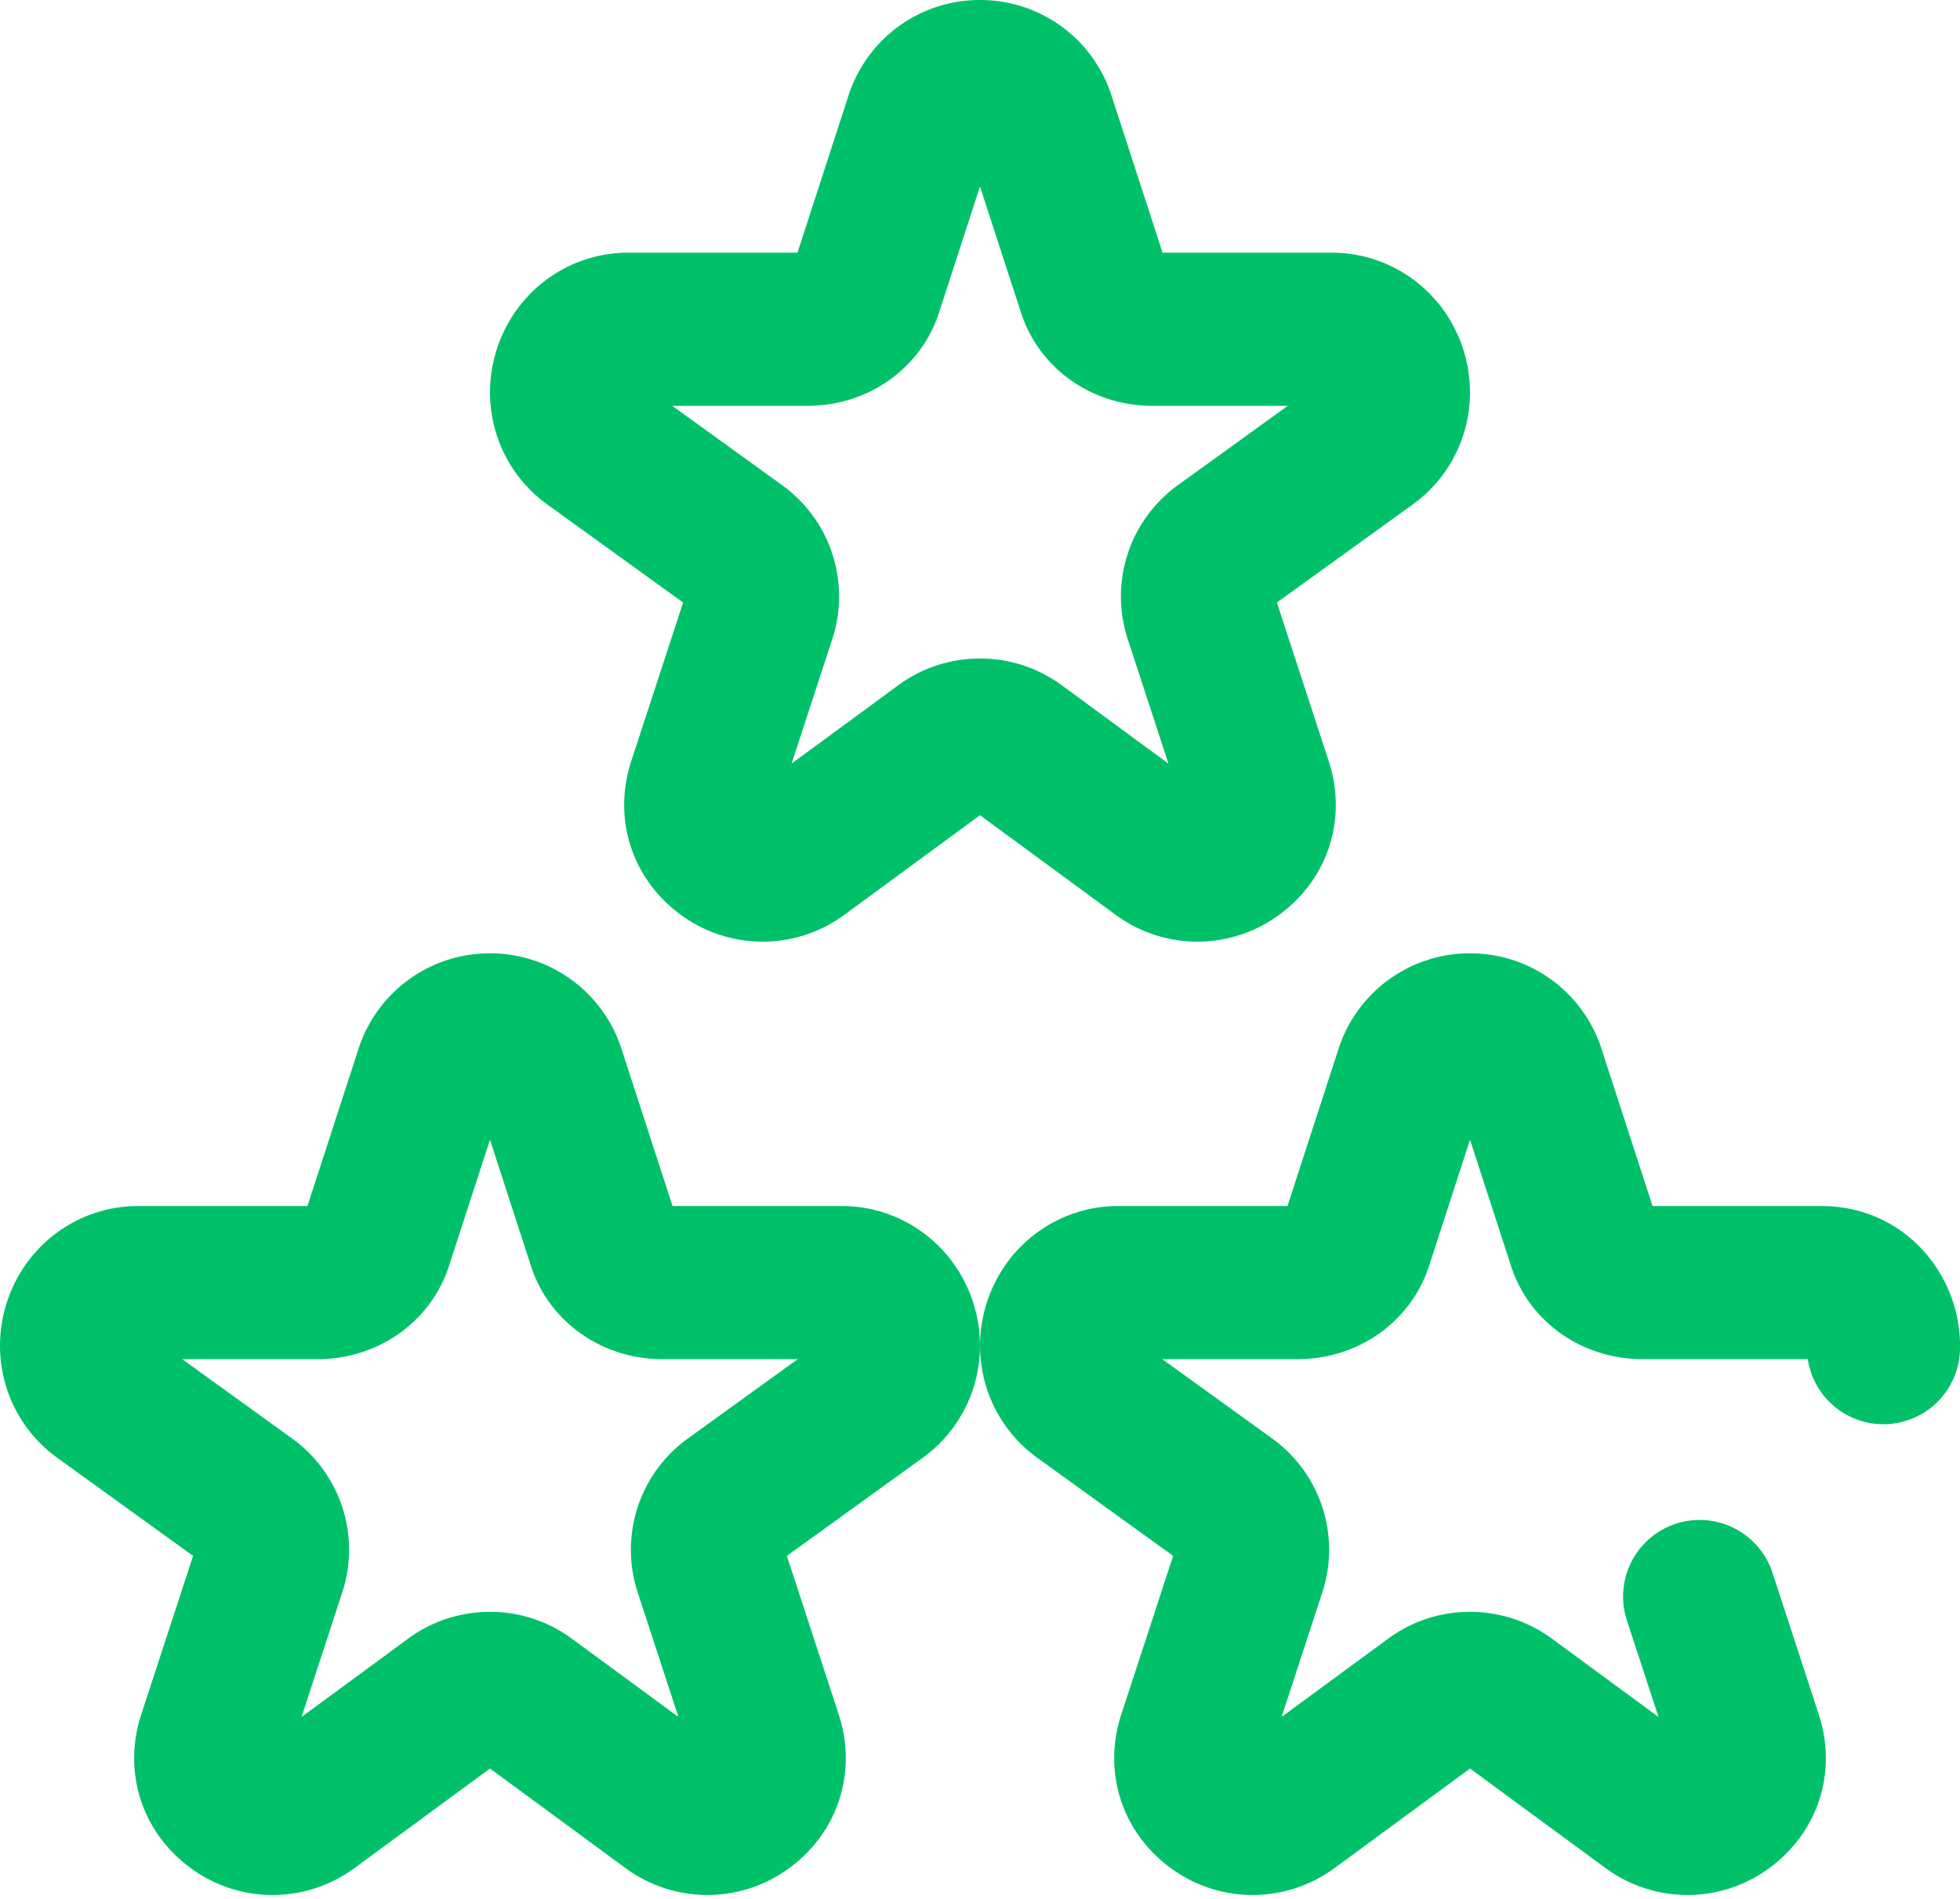 <?xml version="1.0" standalone="no"?><!DOCTYPE svg PUBLIC "-//W3C//DTD SVG 1.1//EN" "http://www.w3.org/Graphics/SVG/1.1/DTD/svg11.dtd"><svg t="1755254314027" class="icon" viewBox="0 0 1057 1024" version="1.1" xmlns="http://www.w3.org/2000/svg" p-id="25451" xmlns:xlink="http://www.w3.org/1999/xlink" width="206.445" height="200"><path d="M381.481 1021.853a74.504 74.504 0 0 1-43.685-14.163l-0.273-0.19-73.282-53.834-73.29 53.834a74.438 74.438 0 0 1-87.973-0.05c-26.459-19.316-36.971-51.869-26.806-82.96l27.954-85.496-73.282-52.909C4.542 767.092-6.359 733.399 3.716 702.233c10.034-31.042 38.491-51.894 70.821-51.894h91.268l27.582-84.926a74.323 74.323 0 0 1 70.854-51.34 74.323 74.323 0 0 1 70.829 51.258l27.615 85.008H453.946c32.322 0 60.779 20.852 70.821 51.894 10.075 31.166-0.826 64.867-27.136 83.852l-73.282 52.909 27.954 85.504c10.157 31.083-0.355 63.637-26.806 82.952a74.488 74.488 0 0 1-44.015 14.402z m-117.24-152.675a74.207 74.207 0 0 1 43.949 14.311l57.674 42.364-21.925-67.055a73.951 73.951 0 0 1 27.136-83.2l59.119-42.678h-72.919c-32.603 0-61.06-20.084-70.838-49.961l-22.198-68.352-22.189 68.269c-9.786 29.96-38.243 50.044-70.846 50.044h-72.919l59.111 42.678a73.951 73.951 0 0 1 27.144 83.2l-21.925 67.055 57.666-42.364a74.166 74.166 0 0 1 43.958-14.311z m189.704-136.258h0.025-0.025z m456.06 288.933a74.537 74.537 0 0 1-43.949-14.353l-73.29-53.834-73.282 53.834-0.273 0.19a74.455 74.455 0 0 1-87.709-0.239c-26.451-19.316-36.971-51.869-26.806-82.96l27.962-85.496-73.29-52.909c-26.294-18.994-37.211-52.686-27.136-83.852 10.042-31.042 38.499-51.894 70.821-51.894h91.268l27.598-84.926a74.323 74.323 0 0 1 70.846-51.34 74.306 74.306 0 0 1 70.821 51.258l27.615 85.008h91.268c20.207 0 39.011 7.862 52.934 22.148a76.783 76.783 0 0 1 21.603 55.271A41.348 41.348 0 0 1 1014.701 768a41.315 41.315 0 0 1-39.804-35.097h-89.104c-32.595 0-61.052-20.067-70.821-49.961l-22.214-68.344-22.173 68.269c-9.794 29.96-38.251 50.044-70.854 50.044h-72.919l59.111 42.678a73.951 73.951 0 0 1 27.144 83.2l-21.925 67.055 57.674-42.364 0.264-0.19a74.157 74.157 0 0 1 43.685-14.121c15.789 0 30.902 4.889 43.685 14.121l0.273 0.19 57.674 42.364-17.036-52.092a41.29 41.29 0 0 1 78.501-25.674l24.972 76.404c10.174 31.083-0.355 63.645-26.797 82.96a74.529 74.529 0 0 1-44.032 14.402zM974.451 725.694v0zM645.739 507.78a74.488 74.488 0 0 1-43.677-14.163c-0.099-0.058-0.182-0.132-0.273-0.198l-73.29-53.826-73.282 53.826-0.273 0.198a74.463 74.463 0 0 1-87.709-0.248c-26.451-19.307-36.963-51.869-26.806-82.952l27.962-85.504-73.282-52.909c-26.302-18.994-37.211-52.686-27.136-83.852 10.034-31.042 38.491-51.894 70.821-51.894h91.268l27.582-84.926A74.323 74.323 0 0 1 528.508 0a74.298 74.298 0 0 1 70.821 51.258L626.952 136.258H718.204c32.322 0 60.779 20.86 70.821 51.894 10.075 31.166-0.826 64.867-27.136 83.852l-73.282 52.909 27.954 85.504c10.157 31.083-0.363 63.645-26.806 82.952a74.496 74.496 0 0 1-44.015 14.41zM528.499 355.105a74.182 74.182 0 0 1 43.958 14.311l57.674 42.364-21.933-67.055a73.943 73.943 0 0 1 27.144-83.2l59.119-42.678h-72.927c-32.595 0-61.052-20.084-70.829-49.978l-22.214-68.344-22.173 68.278c-9.786 29.96-38.251 50.044-70.846 50.044h-72.919l59.111 42.678a73.951 73.951 0 0 1 27.144 83.192l-21.933 67.055 57.674-42.356a74.157 74.157 0 0 1 43.949-14.311z m189.712-136.258h0.017-0.017z" fill="#00c16a" p-id="25452"></path></svg>